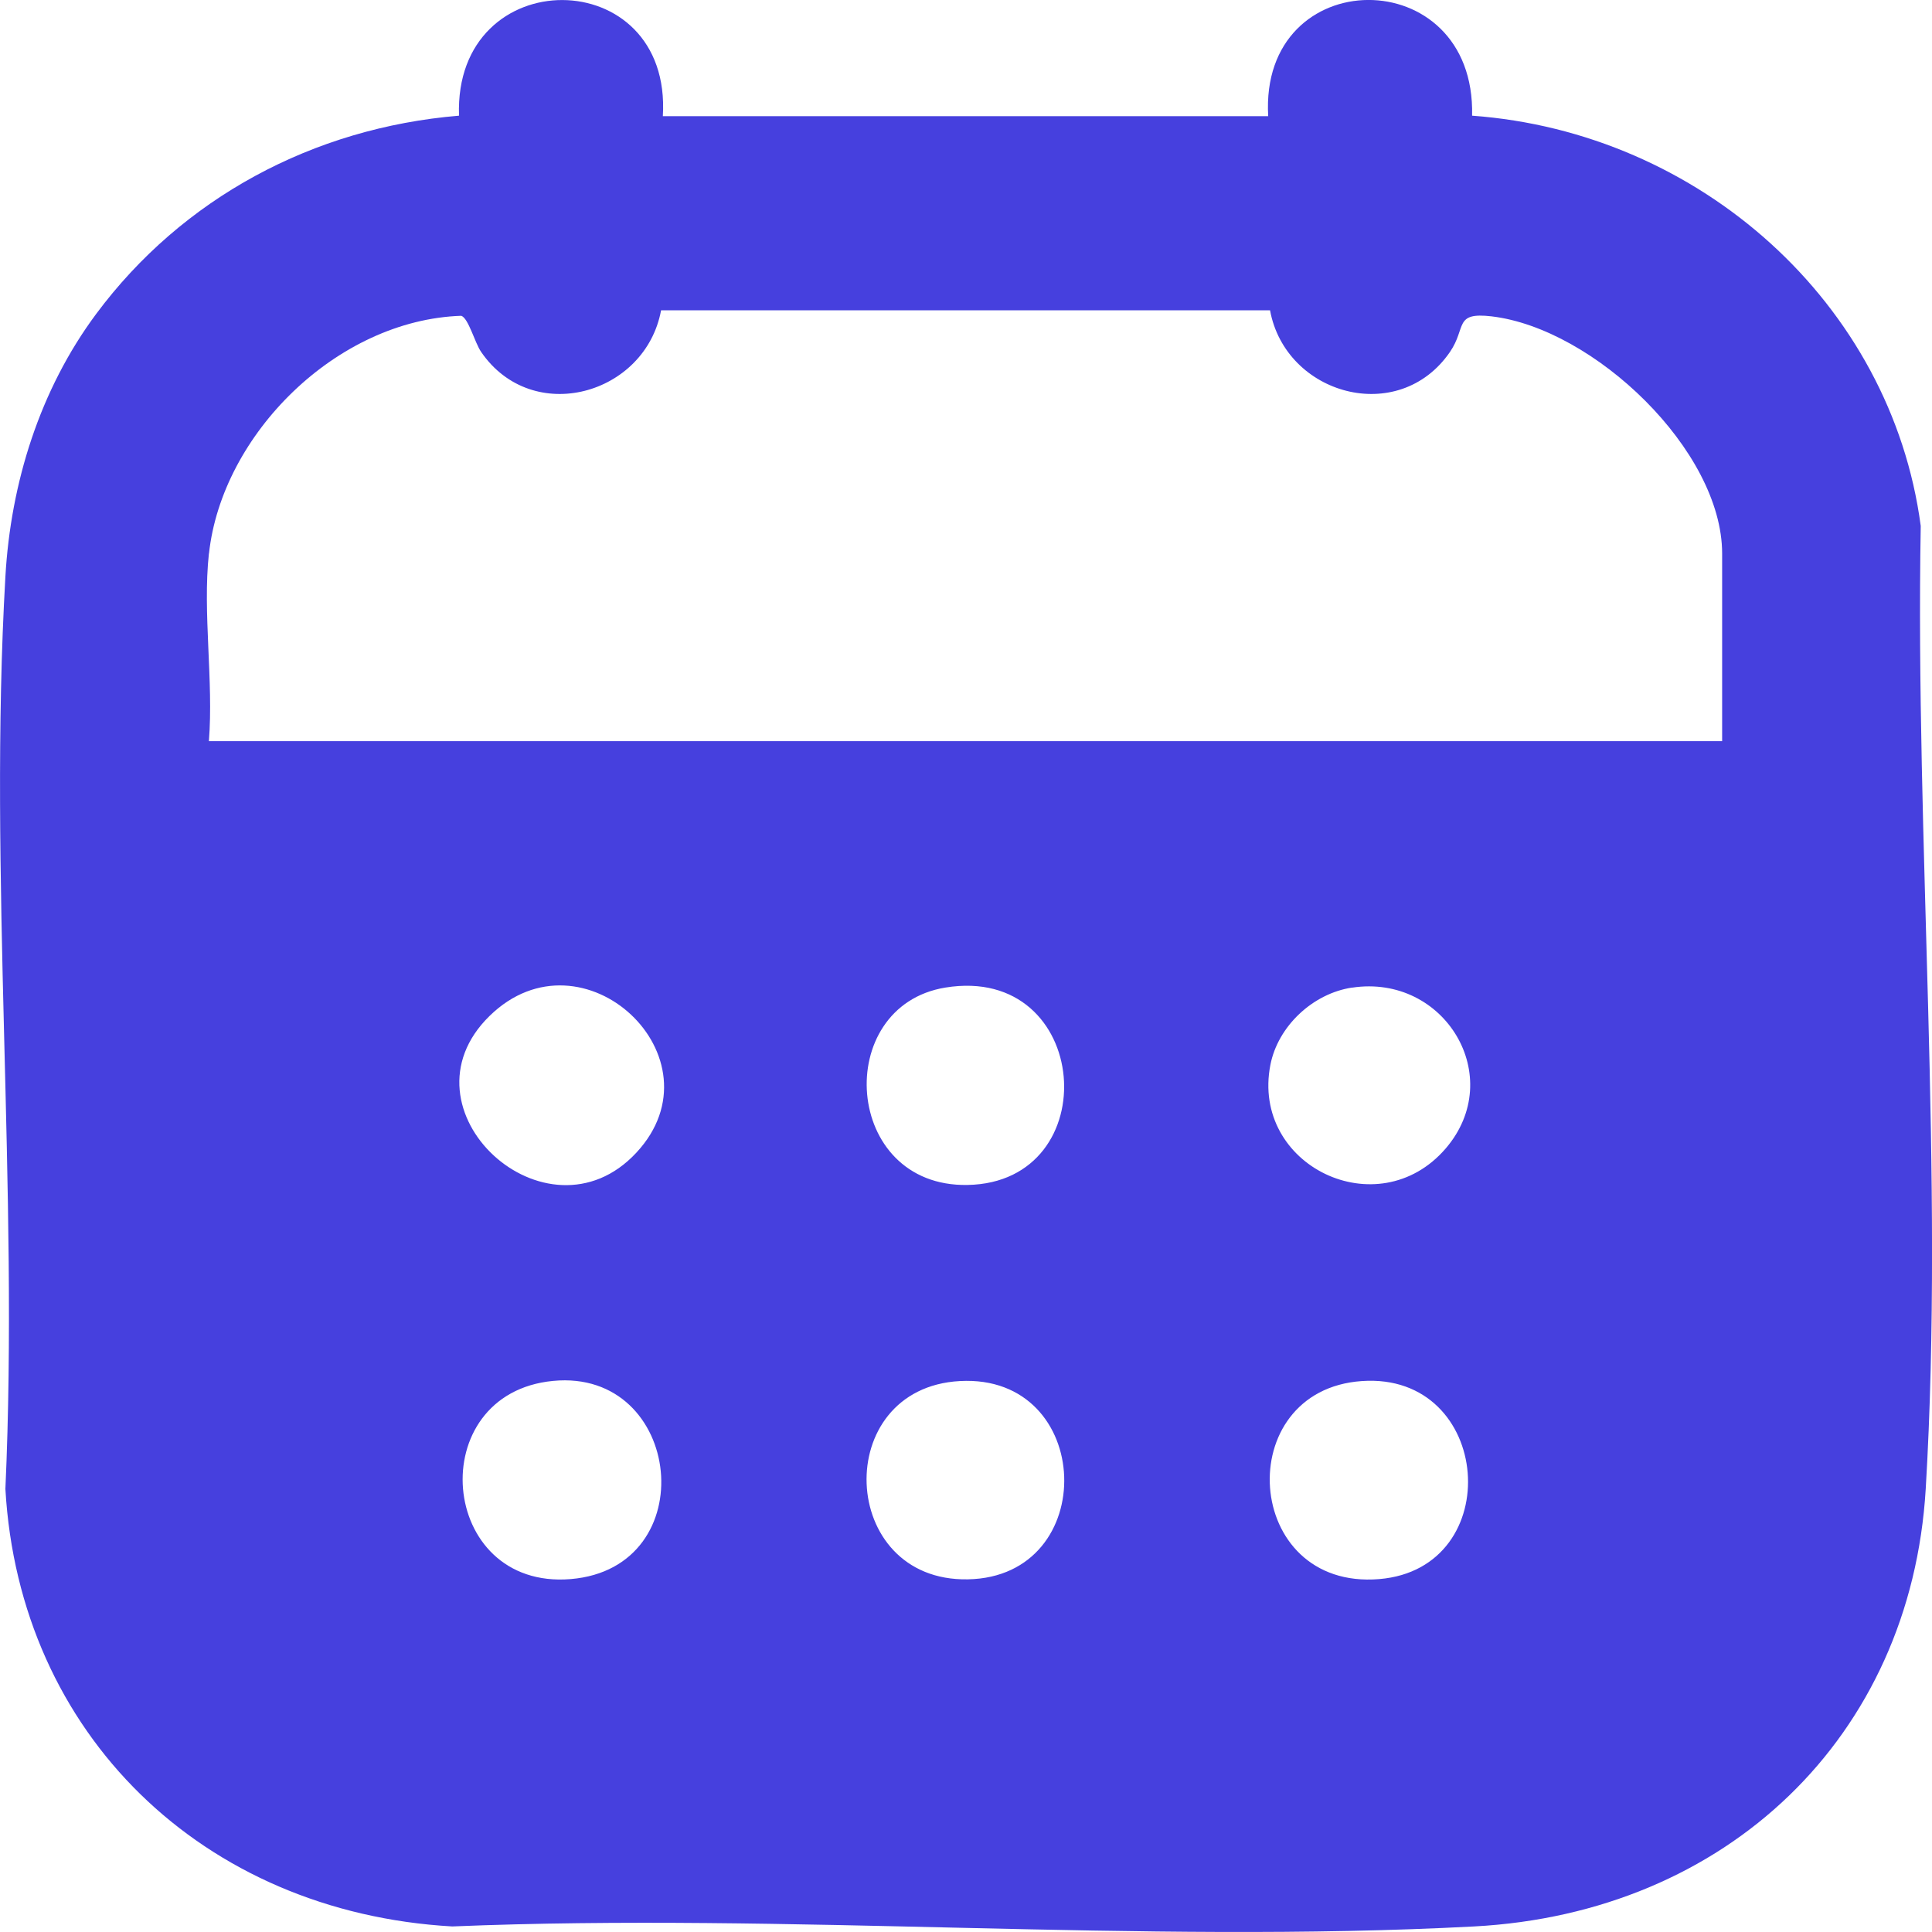 <svg width="24" height="24" viewBox="0 0 24 24" fill="none" xmlns="http://www.w3.org/2000/svg">
<g clip-path="url(#clip0_4_546)">
<path d="M8.234 1.443H15.754C15.643 -0.472 18.332 -0.489 18.287 1.437C21.115 1.643 23.493 3.767 23.86 6.533C23.791 10.444 24.154 14.603 23.922 18.496C23.738 21.578 21.447 23.764 18.312 23.931C14.155 24.151 9.796 23.758 5.618 23.931C2.514 23.754 0.24 21.537 0.067 18.496C0.235 14.77 -0.146 10.867 0.067 7.163C0.133 6 0.495 4.84 1.196 3.898C2.265 2.462 3.887 1.588 5.702 1.437C5.636 -0.486 8.352 -0.473 8.234 1.444V1.443ZM2.595 6.877C2.516 7.608 2.654 8.462 2.595 9.207H21.393V6.877C21.393 5.595 19.801 4.08 18.529 3.93C18.057 3.875 18.22 4.069 18.012 4.372C17.374 5.301 15.97 4.905 15.777 3.855H8.212C8.018 4.905 6.615 5.301 5.977 4.372C5.897 4.256 5.82 3.953 5.73 3.923C4.184 3.974 2.756 5.396 2.596 6.877H2.595ZM6.082 12.62C4.897 13.778 6.792 15.516 7.905 14.319C8.999 13.142 7.24 11.488 6.082 12.62ZM11.743 12.268C10.334 12.499 10.47 14.748 12.018 14.72C13.755 14.69 13.56 11.971 11.743 12.268ZM16.796 12.268C16.306 12.342 15.874 12.75 15.781 13.229C15.538 14.48 17.117 15.243 17.958 14.268C18.722 13.38 17.948 12.095 16.796 12.269V12.268ZM6.871 17.154C5.244 17.31 5.441 19.752 7.089 19.616C8.75 19.478 8.485 16.999 6.871 17.154ZM11.924 17.156C10.318 17.243 10.408 19.65 12.023 19.619C13.674 19.589 13.596 17.064 11.924 17.156ZM16.918 17.156C15.285 17.268 15.436 19.757 17.134 19.616C18.725 19.483 18.543 17.044 16.918 17.156Z" fill="#4640DE"/>
</g>
<defs>
<clipPath id="clip0_4_546">
<rect width="24" height="24" fill="white"/>
</clipPath>
</defs>
</svg>
